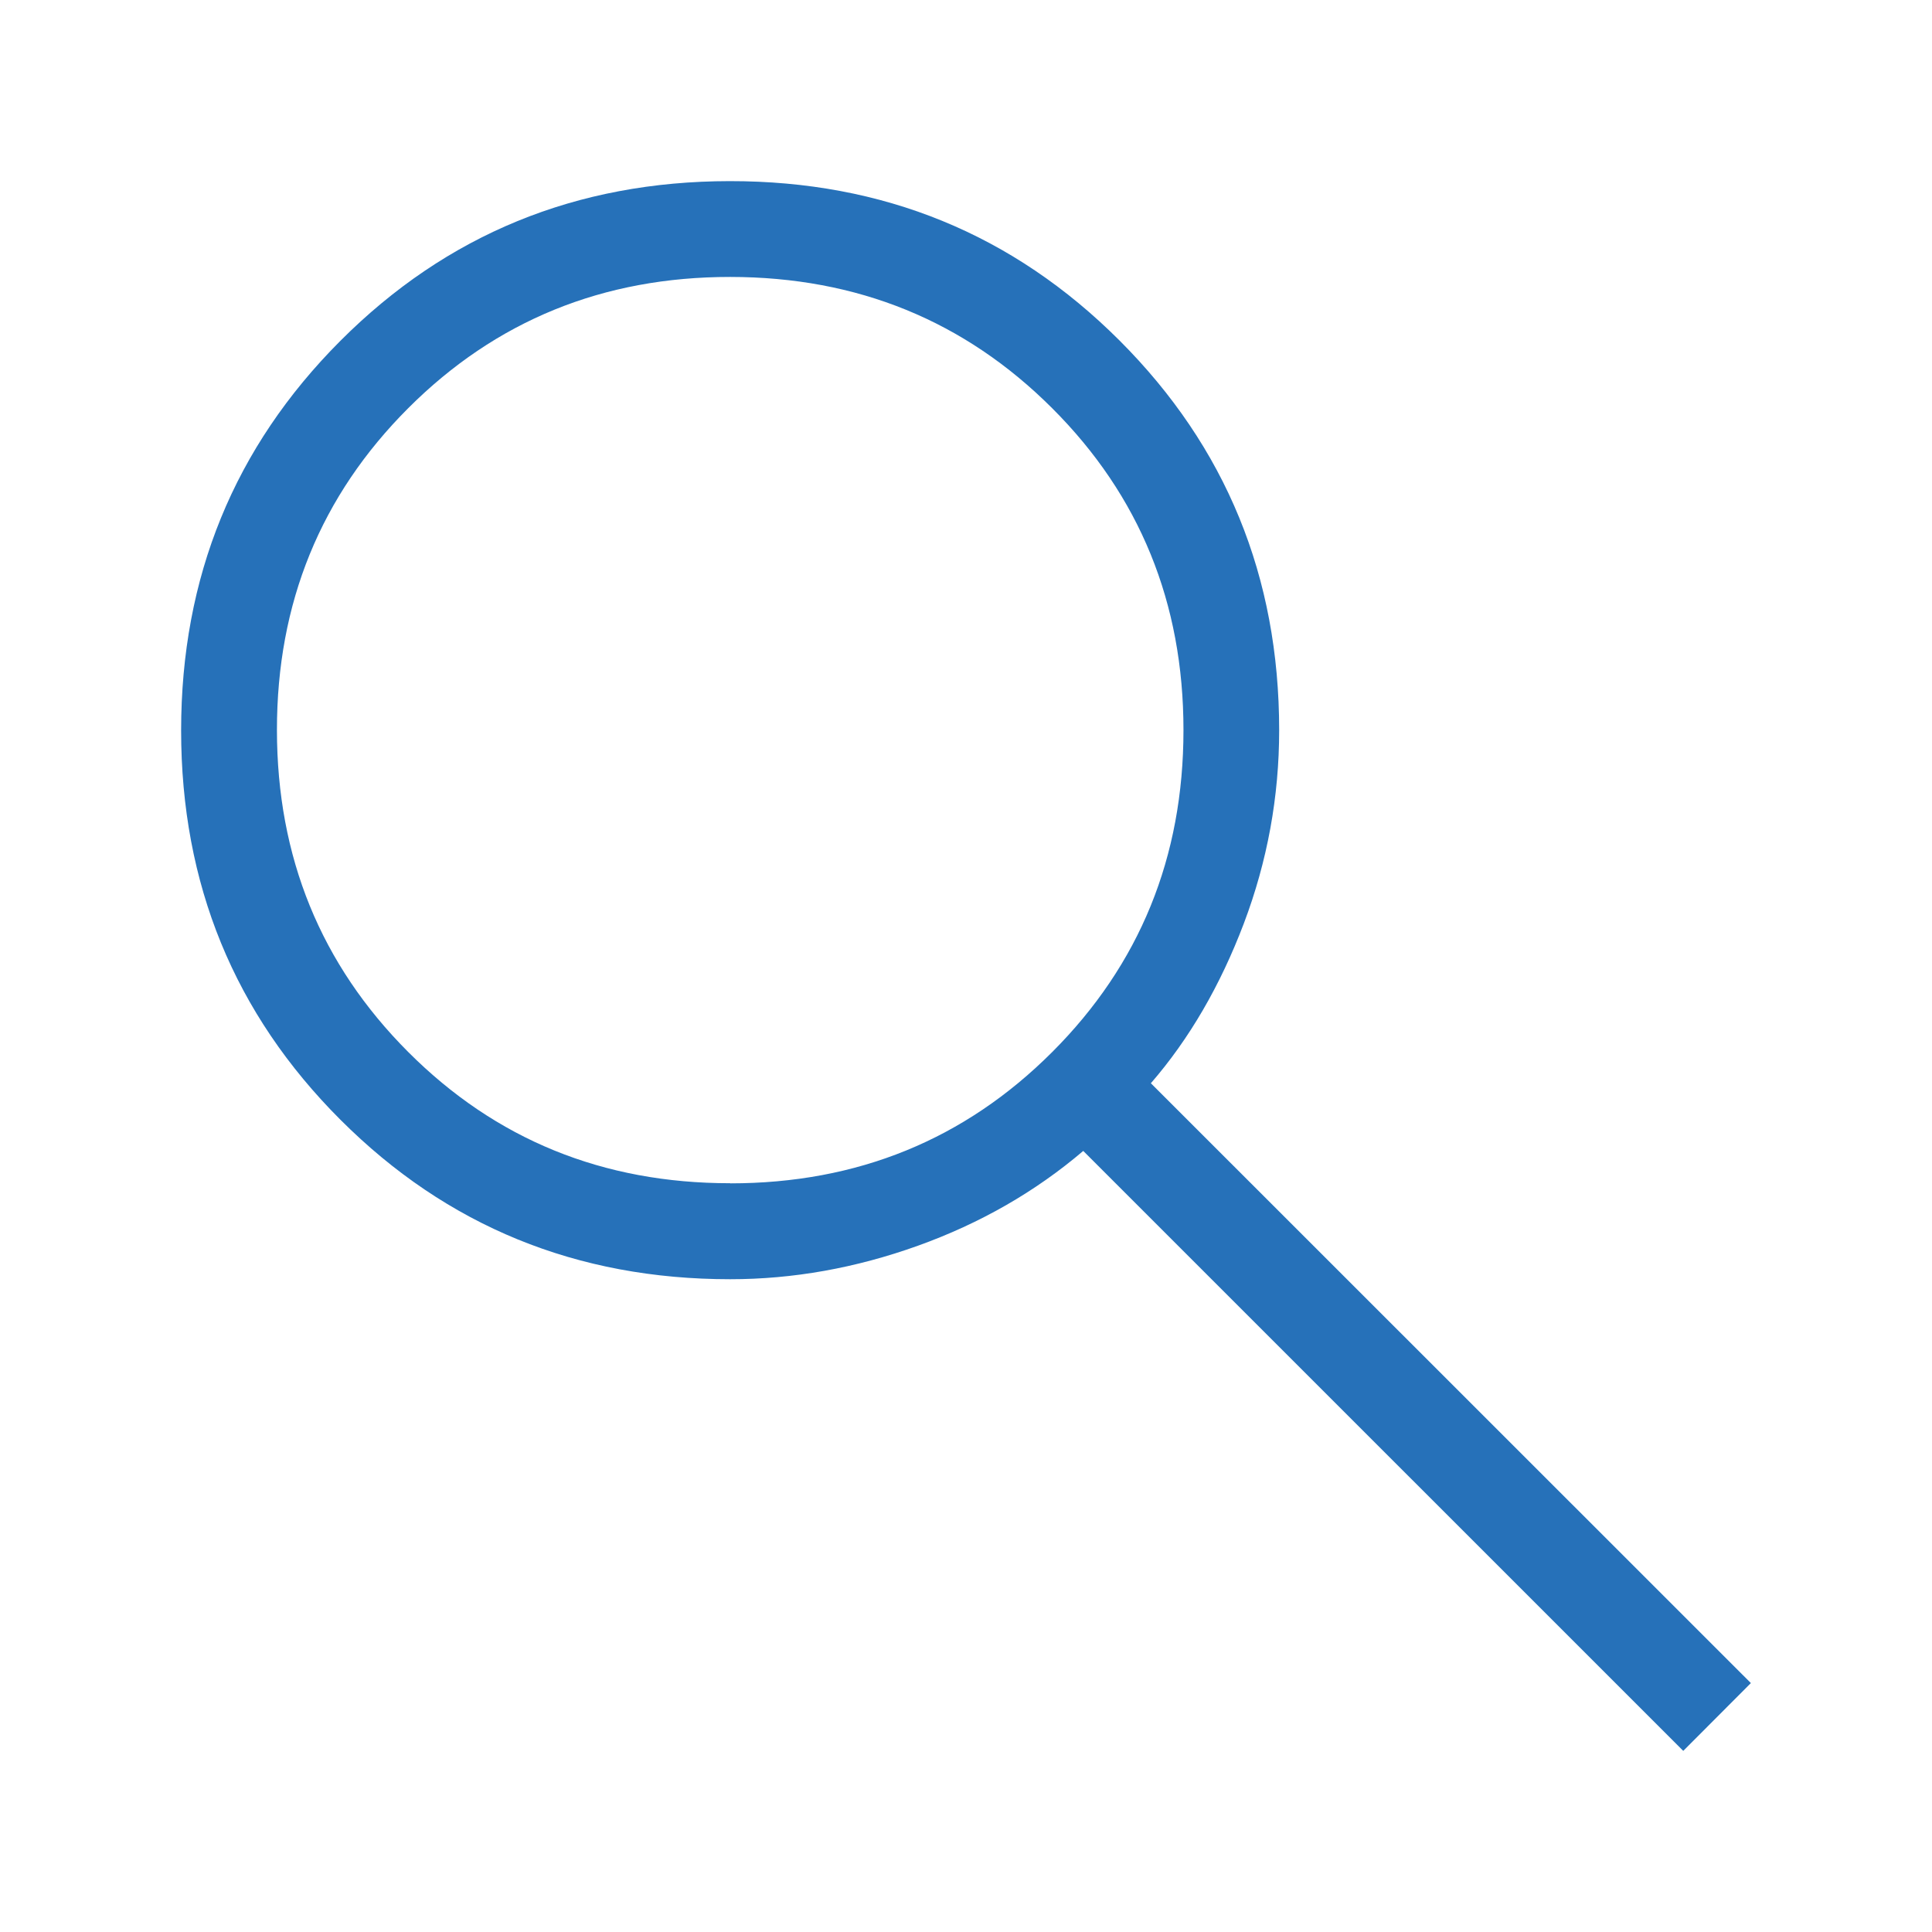 <svg width="32" height="32" viewBox="0 0 32 32" fill="none" xmlns="http://www.w3.org/2000/svg">
<path d="M27.88 29L17.942 19.063C17.148 19.739 16.236 20.262 15.204 20.633C14.173 21.003 13.136 21.188 12.094 21.188C9.552 21.188 7.401 20.308 5.641 18.549C3.88 16.79 3 14.64 3 12.099C3 9.558 3.879 7.407 5.638 5.645C7.396 3.884 9.546 3.002 12.087 3C14.629 2.998 16.78 3.878 18.543 5.64C20.306 7.403 21.187 9.554 21.187 12.094C21.187 13.196 20.992 14.263 20.602 15.295C20.211 16.326 19.698 17.208 19.062 17.942L29 27.877L27.88 29ZM12.095 19.6C14.201 19.6 15.978 18.875 17.427 17.426C18.877 15.976 19.602 14.199 19.602 12.092C19.602 9.986 18.877 8.209 17.427 6.761C15.978 5.313 14.201 4.588 12.095 4.587C9.99 4.586 8.212 5.31 6.761 6.761C5.311 8.211 4.586 9.988 4.587 12.092C4.588 14.197 5.313 15.974 6.761 17.424C8.21 18.875 9.987 19.599 12.094 19.598" fill="#2671B9"/>
</svg>
